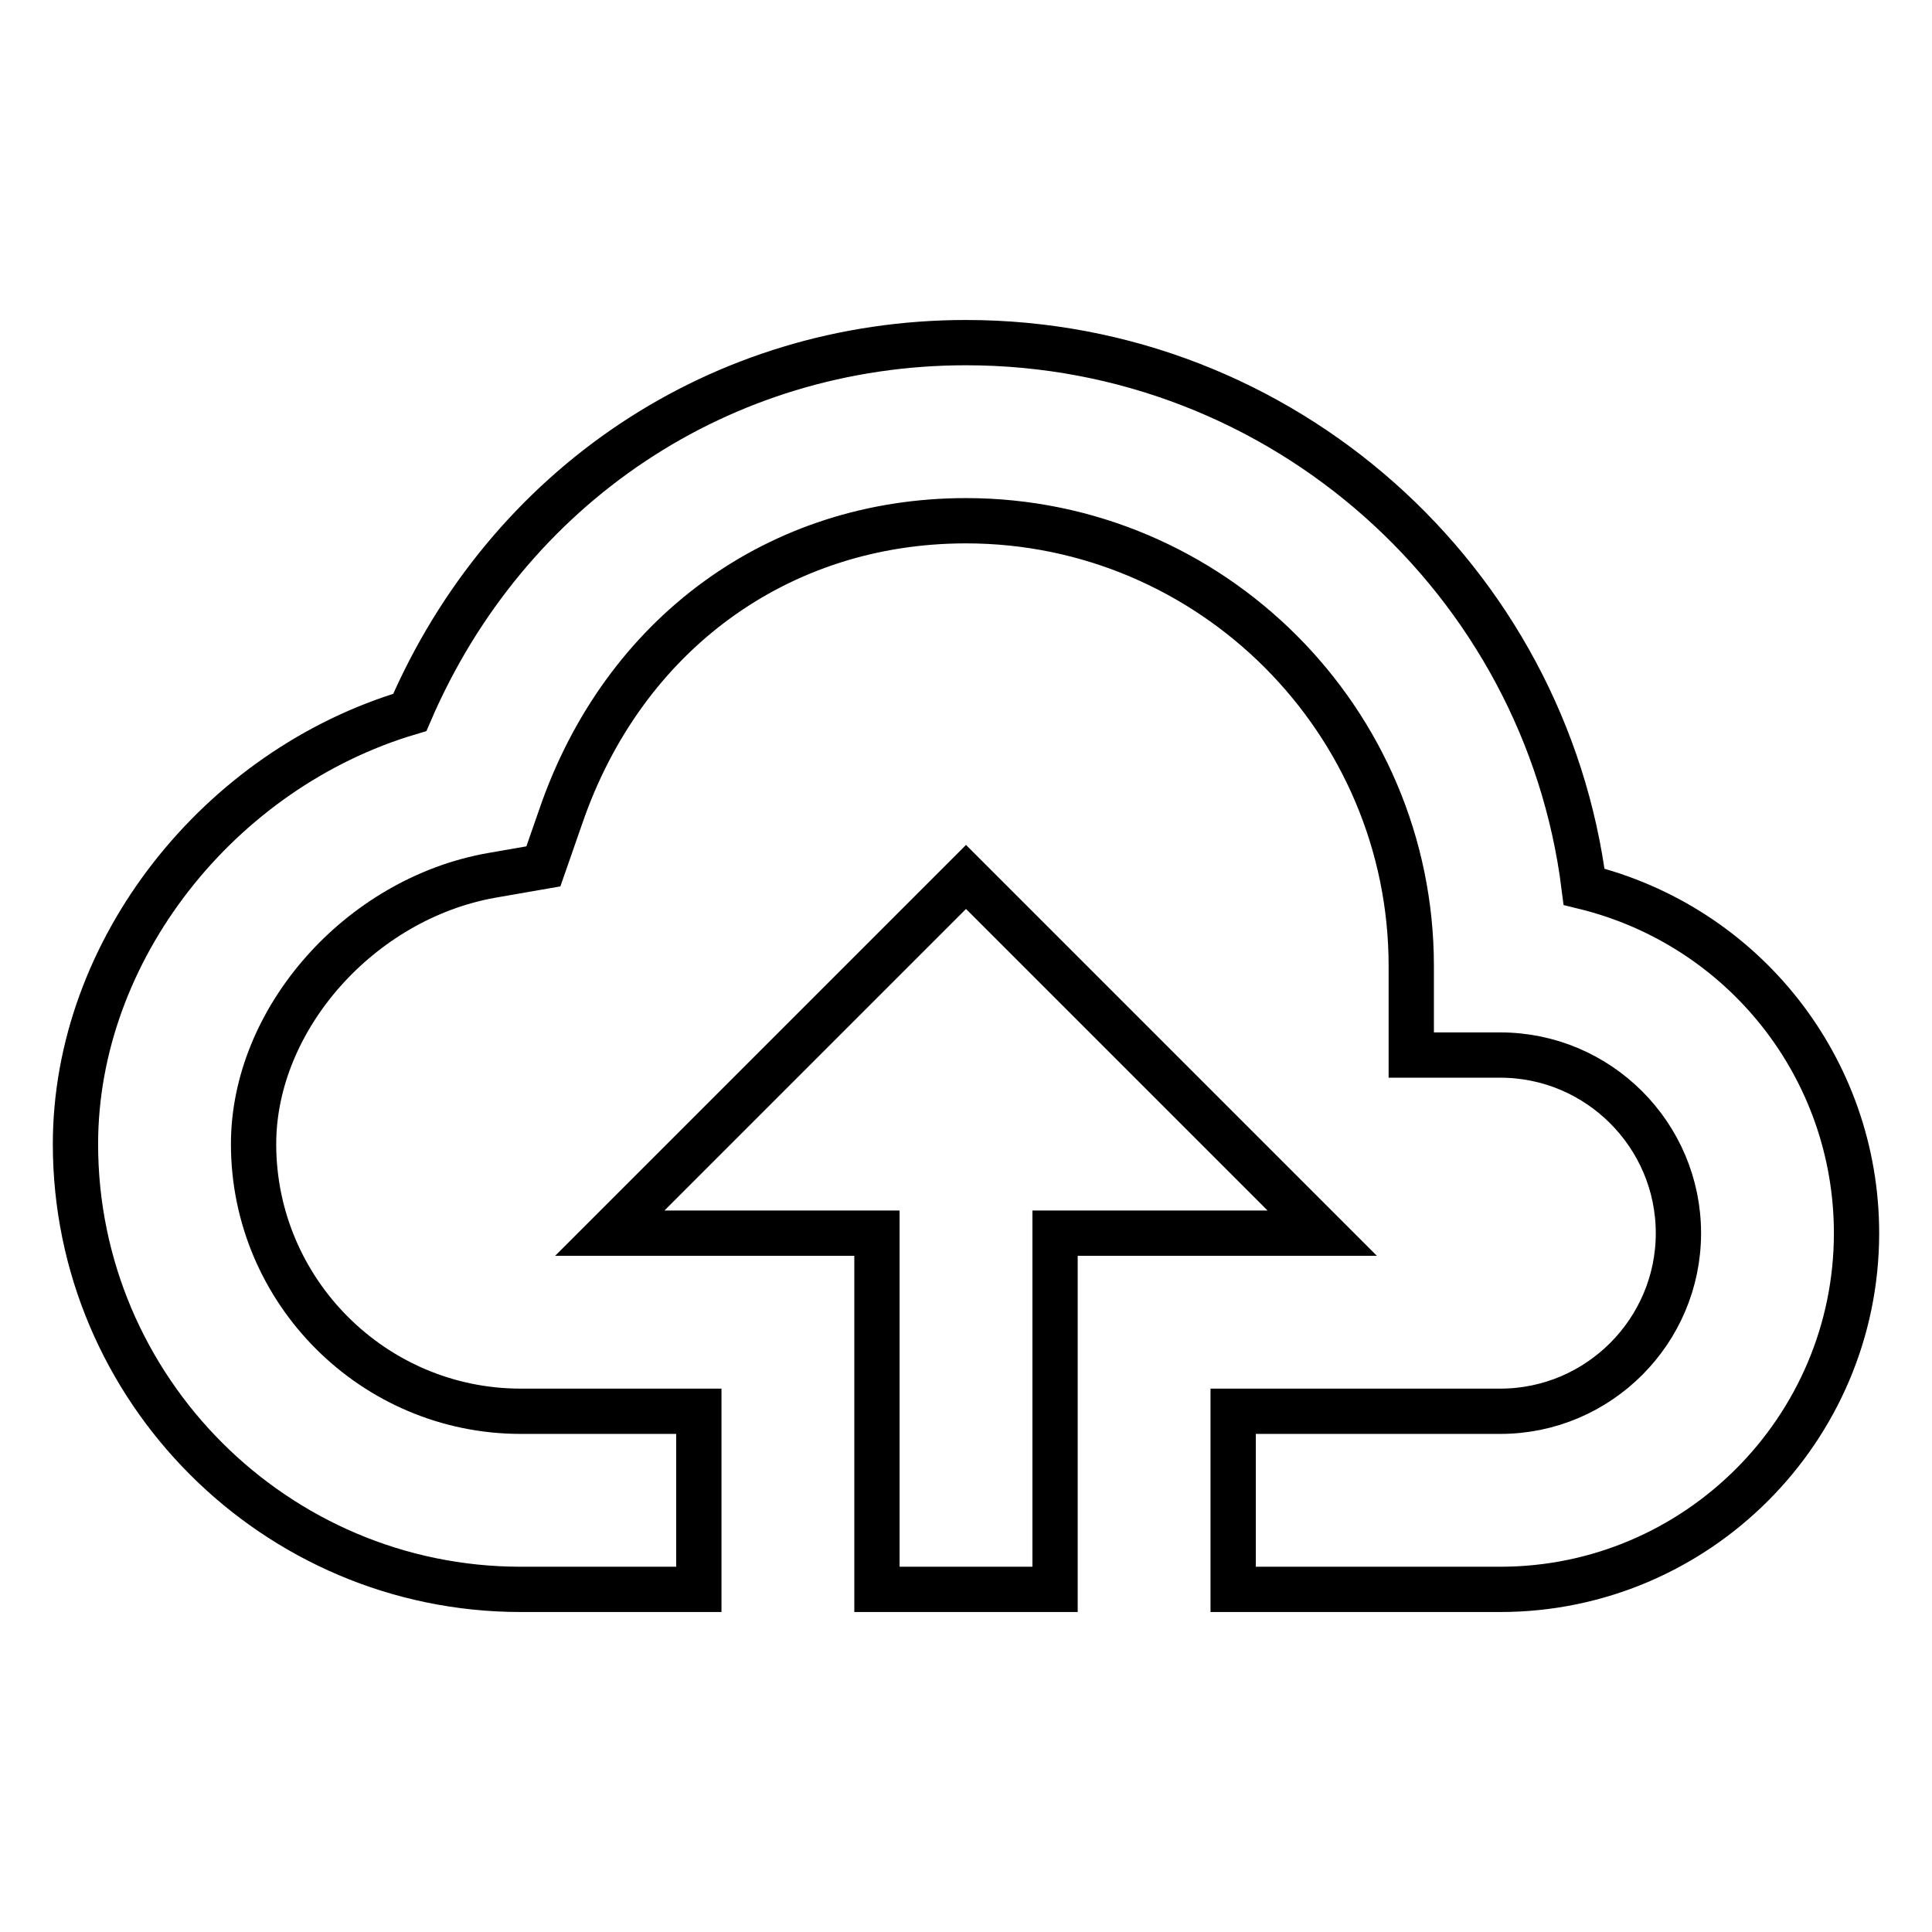 <?xml version="1.0" encoding="utf-8"?>
<!-- Svg Vector Icons : http://www.onlinewebfonts.com/icon -->
<!DOCTYPE svg PUBLIC "-//W3C//DTD SVG 1.1//EN" "http://www.w3.org/Graphics/SVG/1.1/DTD/svg11.dtd">
<svg version="1.1" xmlns="http://www.w3.org/2000/svg" xmlns:xlink="http://www.w3.org/1999/xlink" x="0px" y="0px" viewBox="0 0 256 256" enable-background="new 0 0 256 256" xml:space="preserve">
<g> <path stroke-width="6" fill-opacity="0" stroke="#000000"  d="M139.8,210.6v-47.2h35.4L128,116.2l-47.2,47.2h35.4v47.2H139.8z"/> <path stroke-width="6" fill-opacity="0" stroke="#000000"  d="M69,210.6h23.6V187H69c-19.5,0-35.4-15.9-35.4-35.4c0-16.6,14.1-32.5,31.5-35.6l6.9-1.2l2.3-6.6 C82.6,84,103.2,69,128,69c32.5,0,59,26.5,59,59v11.8h11.8c13,0,23.6,10.6,23.6,23.6c0,13-10.6,23.6-23.6,23.6h-35.4v23.6h35.4 c26,0,47.2-21.2,47.2-47.2c0-21.8-14.9-40.7-36.1-45.9C204.8,76.9,170,45.4,128,45.4c-32.5,0-60.8,19-73.7,49 C29,101.9,10,125.9,10,151.6C10,184.1,36.5,210.6,69,210.6L69,210.6z"/></g>
</svg>